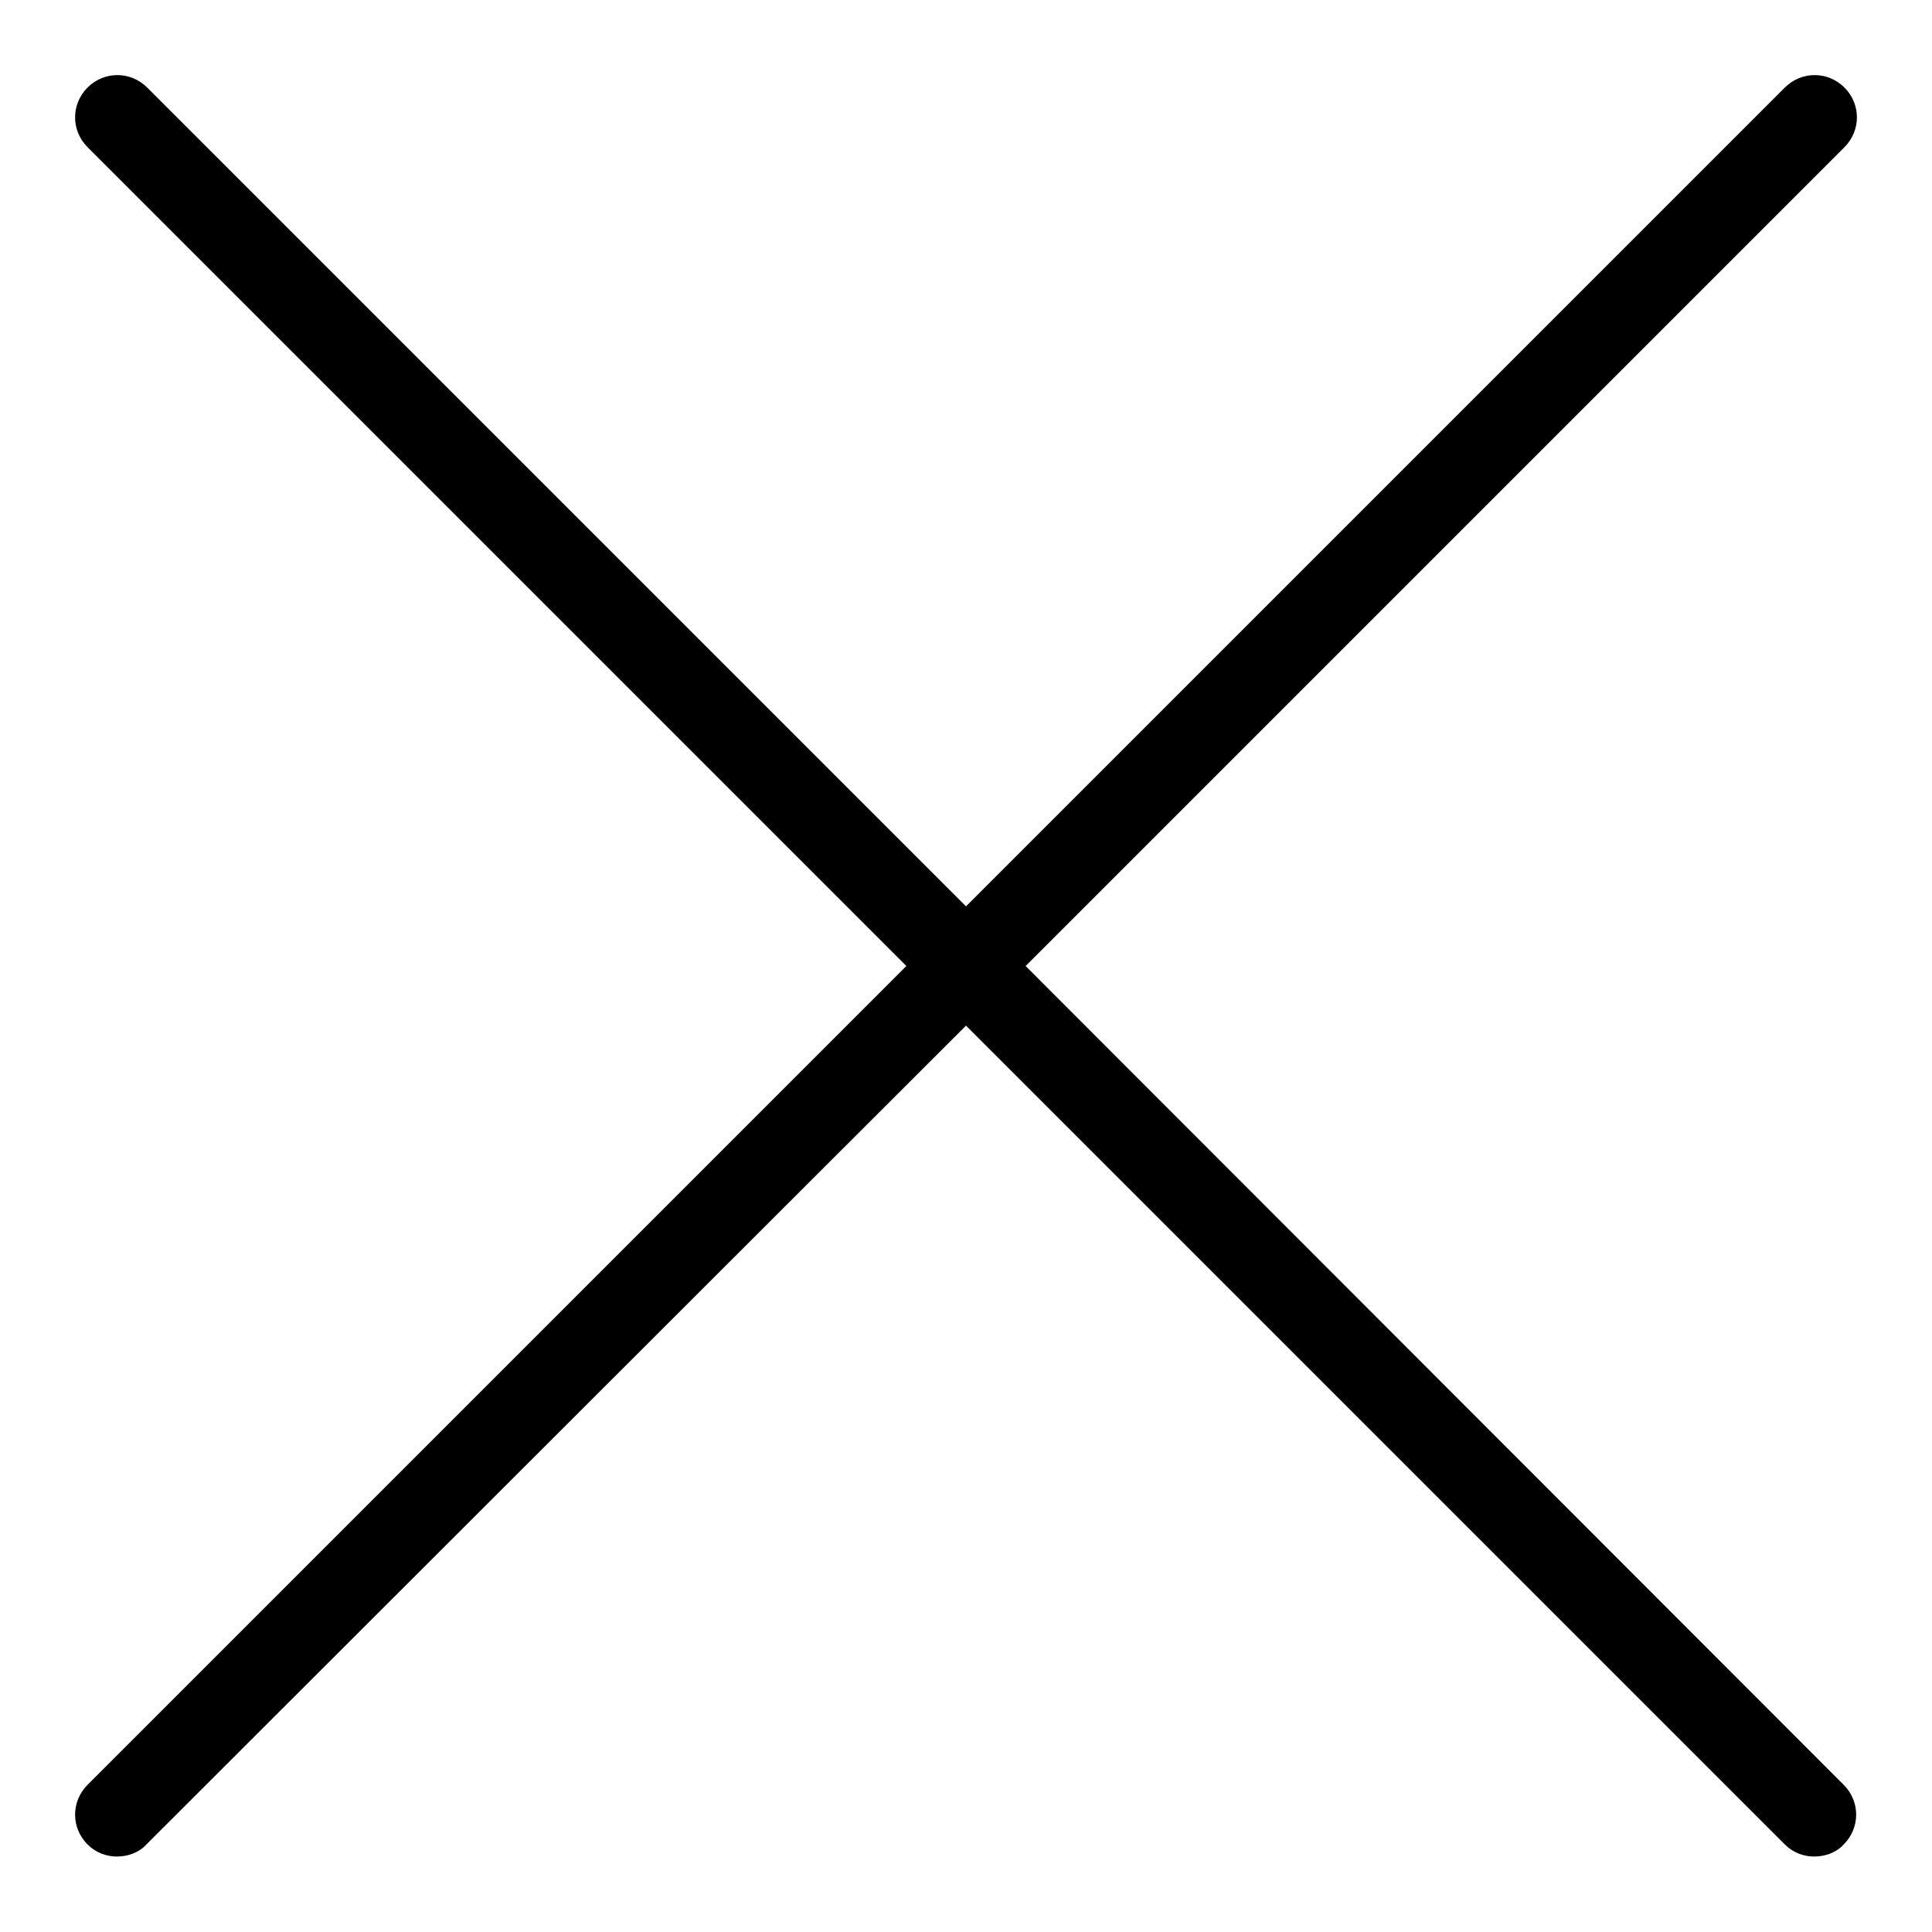 <?xml version="1.0" encoding="utf-8"?>
<!-- Svg Vector Icons : http://www.onlinewebfonts.com/icon -->
<!DOCTYPE svg PUBLIC "-//W3C//DTD SVG 1.1//EN" "http://www.w3.org/Graphics/SVG/1.1/DTD/svg11.dtd">
<svg version="1.1" xmlns="http://www.w3.org/2000/svg" xmlns:xlink="http://www.w3.org/1999/xlink" x="0px" y="0px" viewBox="0 0 256 256" enable-background="new 0 0 256 256" xml:space="preserve">
<g> <path fill="#000000" d="M135.9,128L244.4,19.5c2.2-2.2,2.2-5.7,0-7.9c-2.2-2.2-5.7-2.2-7.9,0L128,120.1L19.5,11.6 c-2.2-2.2-5.7-2.2-7.9,0c-2.2,2.2-2.2,5.7,0,7.9L120.1,128L11.6,236.5c-2.2,2.2-2.2,5.7,0,7.9c1.1,1.1,2.5,1.6,3.9,1.6 s2.9-0.5,3.9-1.6L128,135.9l108.5,108.5c1.1,1.1,2.5,1.6,3.9,1.6s2.9-0.5,3.9-1.6c2.2-2.2,2.2-5.7,0-7.9L135.9,128z"/></g>
</svg>